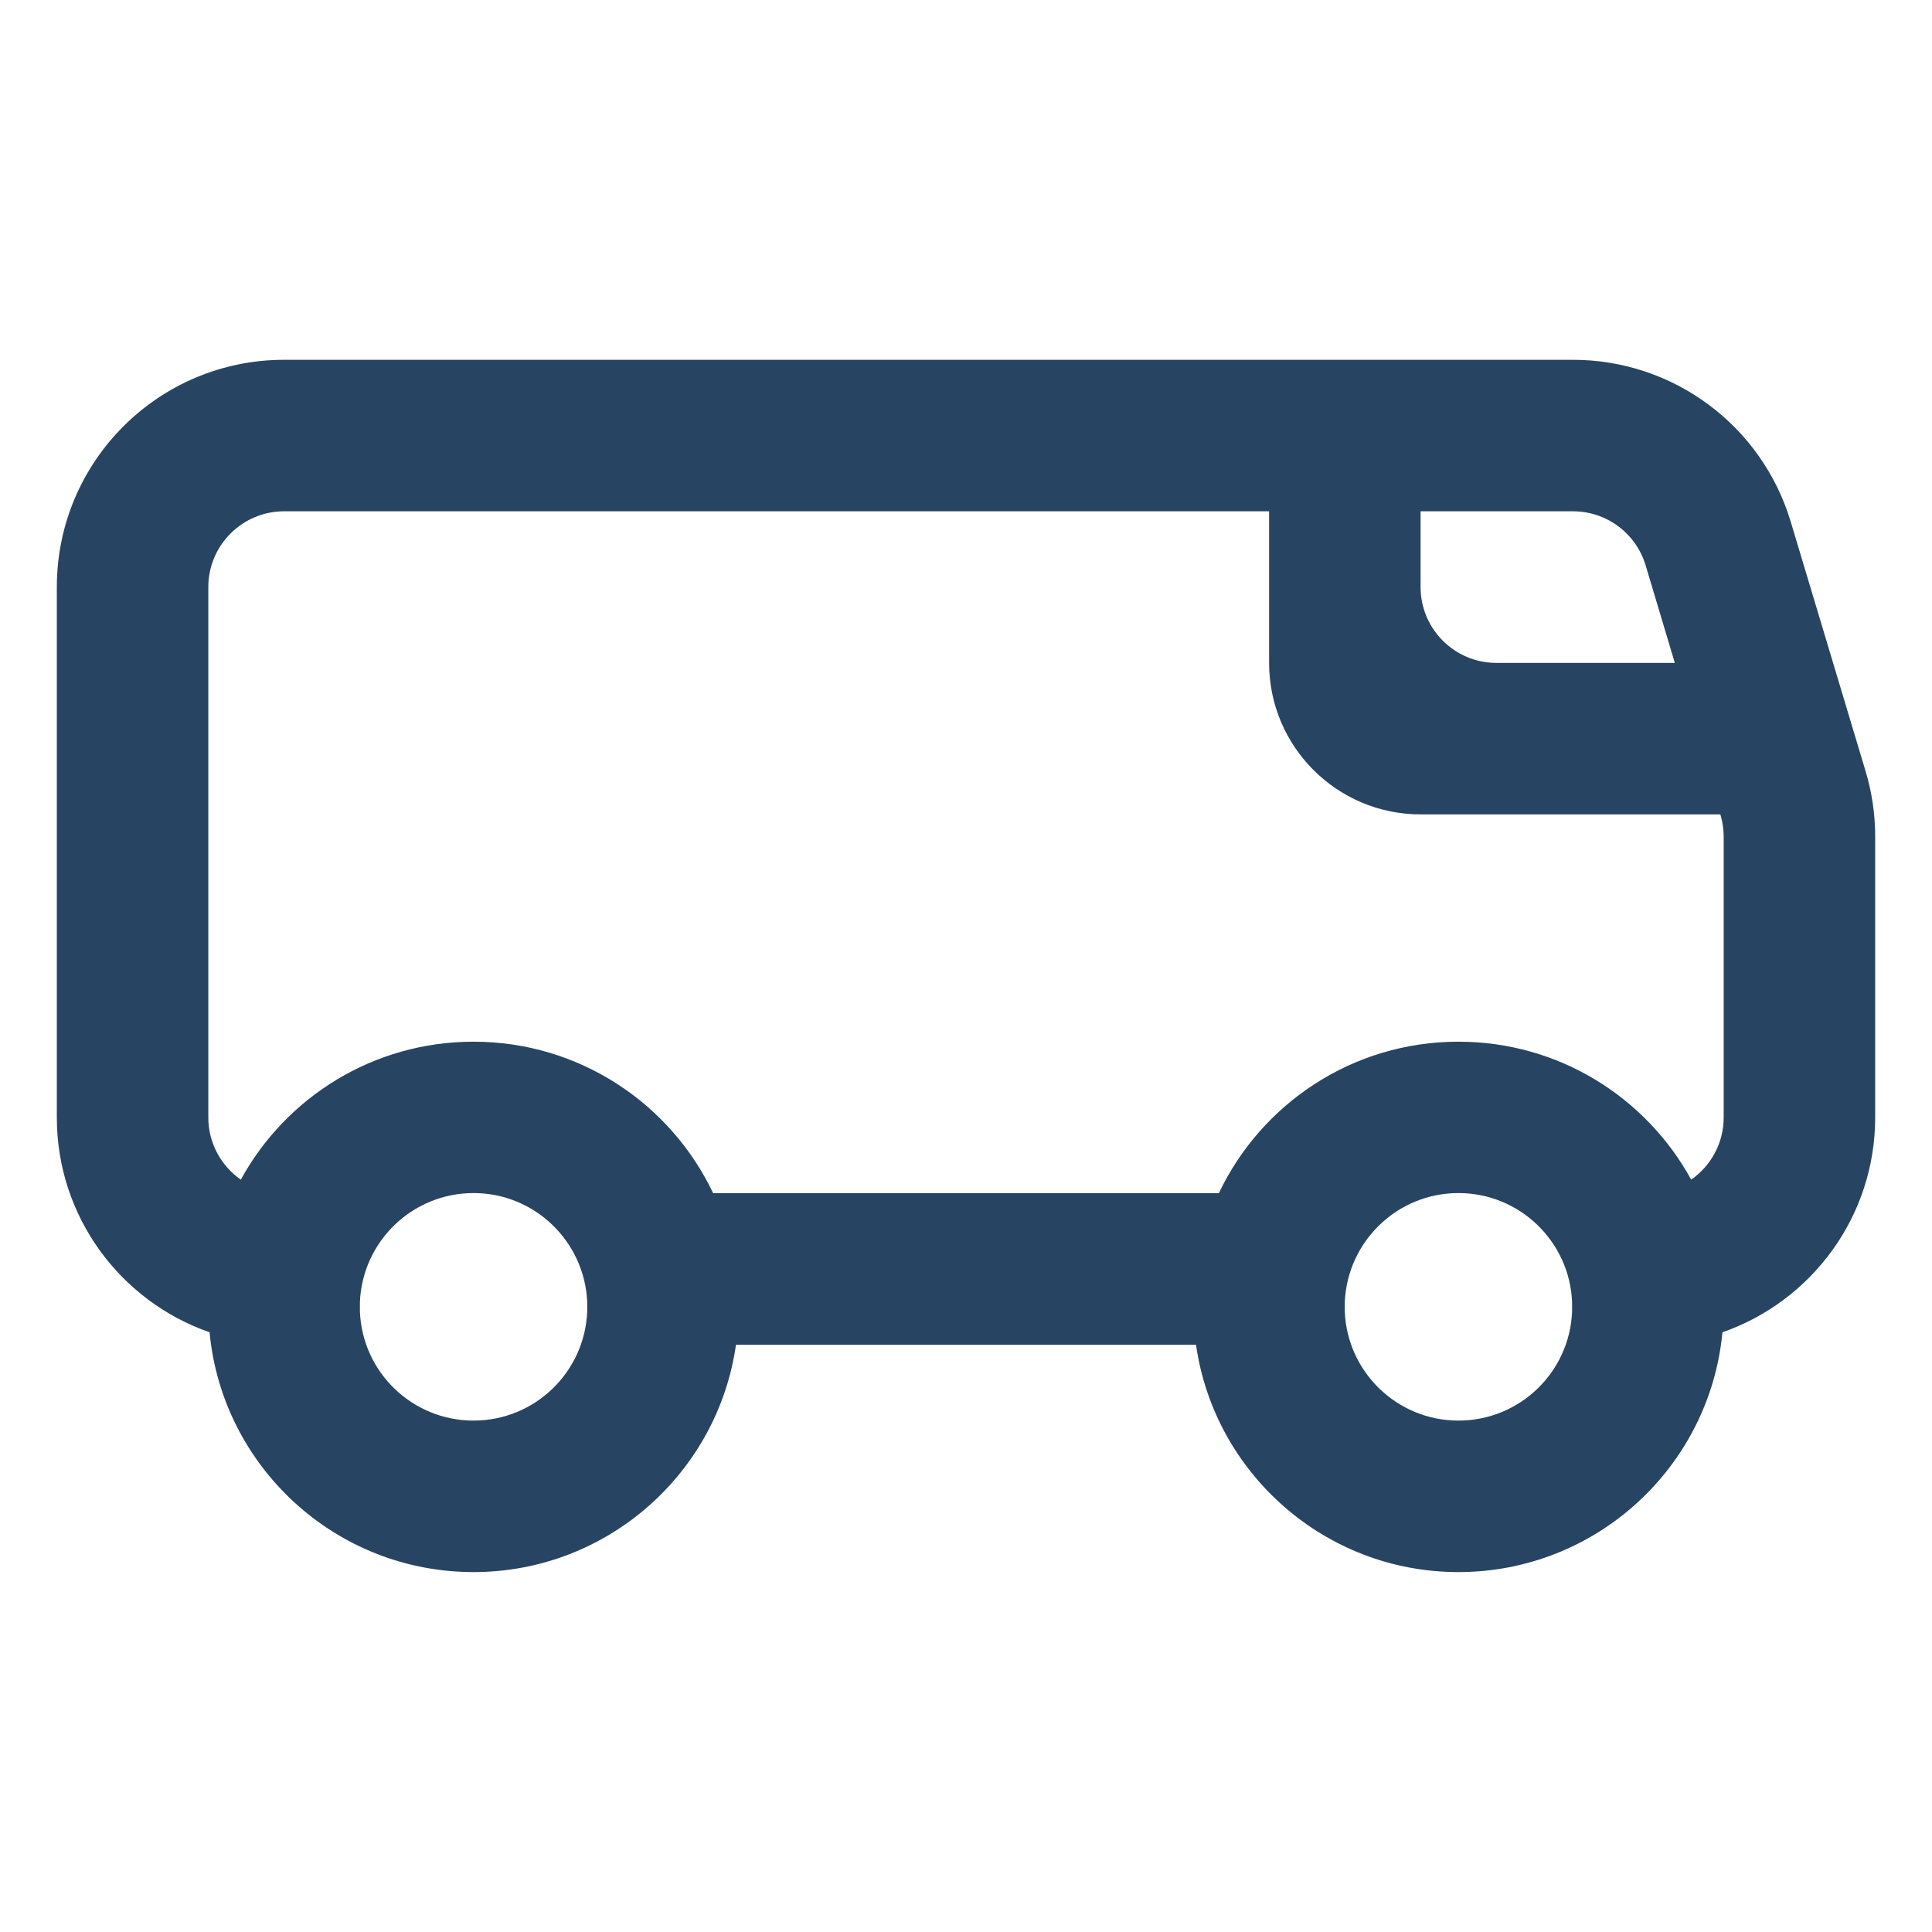 <svg width="17" height="17" viewBox="0 0 17 17" fill="none" xmlns="http://www.w3.org/2000/svg">
<g clip-path="url(#clip0_437_30)">
<path fill-rule="evenodd" clip-rule="evenodd" d="M2.5 3.166C1.395 3.166 0.5 4.061 0.5 5.166V9.833C0.5 10.707 1.062 11.451 1.844 11.723C1.956 12.906 2.953 13.833 4.167 13.833C5.342 13.833 6.315 12.963 6.476 11.833H10.524C10.685 12.963 11.658 13.833 12.833 13.833C14.047 13.833 15.044 12.906 15.156 11.723C15.938 11.451 16.5 10.707 16.5 9.833V7.362C16.5 7.167 16.472 6.973 16.416 6.787L15.757 4.591C15.503 3.745 14.725 3.166 13.841 3.166H2.5ZM3.167 11.457V11.542C3.189 12.075 3.628 12.5 4.167 12.5C4.705 12.5 5.144 12.075 5.167 11.542V11.457C5.144 10.924 4.705 10.498 4.167 10.498C3.628 10.498 3.189 10.924 3.167 11.457ZM4.167 9.166C5.097 9.166 5.901 9.711 6.275 10.499H10.725C11.099 9.711 11.902 9.166 12.833 9.166C13.716 9.166 14.485 9.656 14.881 10.38C15.054 10.259 15.167 10.059 15.167 9.833V7.362C15.167 7.297 15.157 7.232 15.139 7.17L15.137 7.166H12.5C11.764 7.166 11.167 6.569 11.167 5.833V4.499H2.5C2.132 4.499 1.833 4.798 1.833 5.166V9.833C1.833 10.059 1.946 10.259 2.119 10.38C2.515 9.656 3.284 9.166 4.167 9.166ZM12.5 4.499V5.166C12.5 5.534 12.799 5.833 13.167 5.833H14.737L14.48 4.974C14.395 4.692 14.136 4.499 13.841 4.499H12.5ZM11.833 11.457V11.542C11.856 12.075 12.295 12.5 12.833 12.5C13.372 12.5 13.811 12.075 13.833 11.542V11.457C13.811 10.924 13.372 10.498 12.833 10.498C12.295 10.498 11.856 10.924 11.833 11.457Z" fill="#274562"/>
</g>
<defs>
<clipPath id="clip0_437_30">
<rect width="16" height="16" fill="white" transform="translate(0.5 0.5)"/>
</clipPath>
</defs>
</svg>
